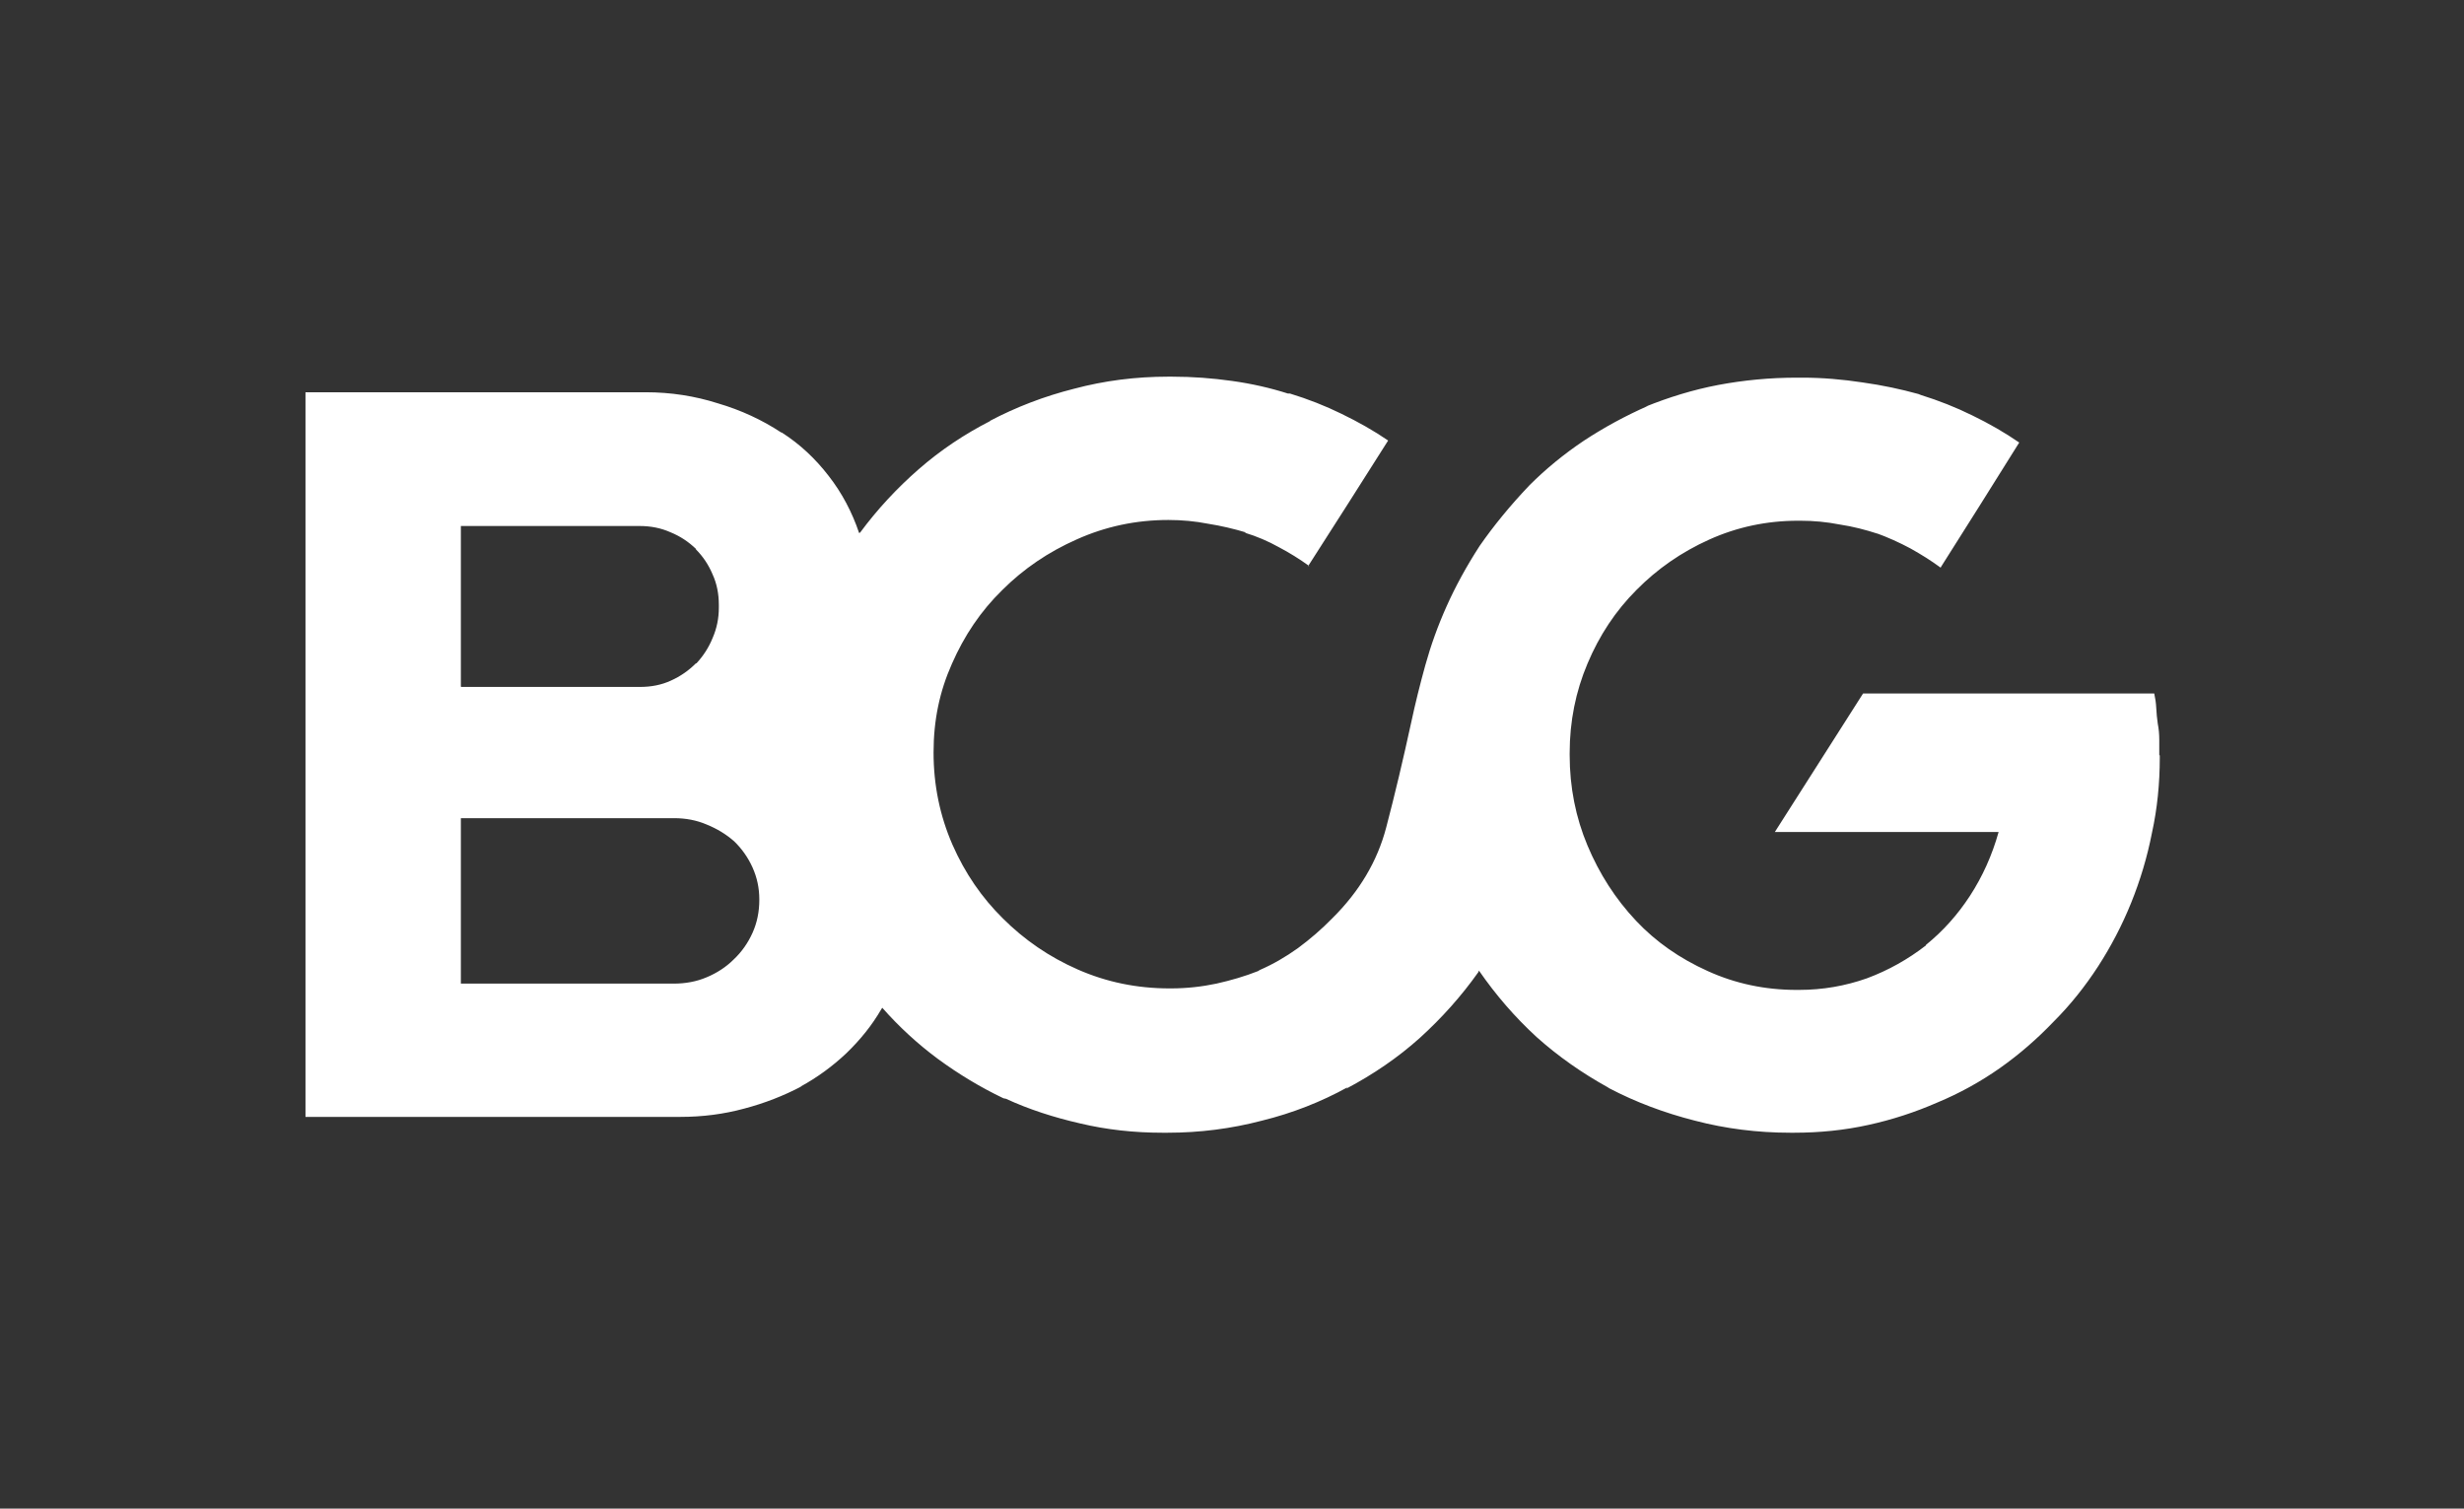 <?xml version="1.0" encoding="UTF-8"?><svg id="_Слой_1" xmlns="http://www.w3.org/2000/svg" width="98" height="60" viewBox="0 0 98 60"><rect x="0" y="0" width="98" height="60" fill="#333333" stroke="none"/><defs><style>.cls-1{fill:#fff;}</style></defs><path id="path645" class="cls-1" d="m85.88,30.02v-.6c0-.22-.02-.44-.06-.64-.03-.21-.05-.42-.06-.62-.01-.21-.04-.4-.08-.58h-11.58l-3.51,5.51h8.9c-.26.93-.64,1.77-1.14,2.54-.49.75-1.07,1.4-1.75,1.95v.02c-.71.55-1.49.99-2.35,1.31-.85.3-1.75.46-2.7.46h-.1c-1.25,0-2.43-.25-3.53-.75-1.11-.5-2.06-1.16-2.85-2-.82-.87-1.46-1.87-1.93-2.99-.47-1.12-.71-2.32-.71-3.6v-.08c0-1.26.24-2.45.71-3.56.47-1.12,1.12-2.1,1.95-2.93.82-.83,1.78-1.5,2.89-2,1.11-.5,2.29-.75,3.53-.75h.1c.53,0,1.05.05,1.56.15.53.08,1.03.21,1.52.37l-.1-.04c.5.18.96.39,1.39.62.43.24.83.49,1.21.77v-.02l1.56-2.47,1.56-2.49c-.58-.4-1.21-.76-1.87-1.08-.65-.32-1.33-.59-2.04-.81l-.1-.04c-.69-.19-1.43-.35-2.22-.46-.79-.12-1.59-.19-2.39-.19h-.23c-1.07,0-2.11.1-3.12.29-1,.19-1.97.49-2.91.87l.12-.04c-.91.4-1.77.87-2.56,1.39-.79.53-1.51,1.12-2.16,1.77-.78.82-1.43,1.62-1.98,2.41-.53.82-.96,1.61-1.31,2.39-.35.78-.63,1.56-.85,2.35-.21.76-.4,1.52-.56,2.27-.32,1.47-.65,2.87-1,4.2-.35,1.33-1.06,2.53-2.14,3.6-.42.43-.87.82-1.37,1.19-.49.35-.99.64-1.52.87l-.06.04c-.53.21-1.08.37-1.66.5-.57.12-1.17.19-1.81.19h-.06c-1.29,0-2.5-.25-3.64-.75-1.14-.5-2.13-1.18-2.99-2.04-.83-.82-1.5-1.79-2-2.93-.5-1.15-.75-2.37-.75-3.66s.24-2.43.73-3.53c.49-1.12,1.15-2.1,2-2.93.85-.85,1.84-1.52,2.97-2.02,1.14-.51,2.35-.77,3.64-.77.54,0,1.07.05,1.58.15.51.08,1.02.2,1.52.35h-.08c.5.15.96.35,1.37.58.42.22.82.47,1.21.75h-.04l1.58-2.47,1.6-2.52c-.57-.39-1.19-.74-1.85-1.06-.65-.32-1.34-.59-2.06-.81h-.08c-.69-.22-1.43-.39-2.22-.5-.78-.11-1.57-.17-2.39-.17h-.15c-1.29,0-2.54.16-3.74.48-1.19.3-2.31.73-3.37,1.29l.06-.02c-1.04.53-2,1.17-2.87,1.93-.87.76-1.65,1.6-2.33,2.52l-.04.02c-.28-.83-.68-1.59-1.21-2.27-.53-.69-1.15-1.27-1.87-1.73h-.02c-.76-.5-1.6-.89-2.52-1.16-.91-.29-1.87-.44-2.87-.44h-13.53v28.82h14.91c.89,0,1.73-.11,2.54-.33.8-.21,1.57-.51,2.29-.89l-.06.02c.68-.37,1.29-.82,1.83-1.33.55-.53,1.02-1.11,1.39-1.75l.04-.06c.67.76,1.41,1.44,2.22,2.04.82.6,1.68,1.12,2.6,1.56l.1.02c.91.42,1.9.74,2.95.98,1.05.25,2.15.37,3.28.37h.19c1.29,0,2.54-.16,3.76-.48,1.22-.3,2.36-.75,3.41-1.33l-.06.06c1.08-.57,2.06-1.24,2.93-2.02.87-.79,1.65-1.66,2.33-2.62l.02-.06c.67.97,1.43,1.85,2.29,2.64.87.78,1.82,1.44,2.83,2l.06.04c1.05.55,2.19.98,3.41,1.29,1.22.32,2.49.48,3.8.48h.15c1.01,0,2-.1,2.95-.31.96-.21,1.87-.51,2.74-.89.89-.37,1.72-.83,2.49-1.37.78-.55,1.49-1.17,2.14-1.85.67-.67,1.25-1.4,1.77-2.2.51-.79.95-1.63,1.31-2.52.36-.89.64-1.82.83-2.79.21-.96.31-1.95.31-2.99v-.08h0Zm-67.55-2.72v-6.38h7.11c.44,0,.85.08,1.23.25.37.15.71.37,1.02.67h-.02c.29.29.51.62.67,1,.17.37.25.78.25,1.21v.12c0,.42-.08.82-.25,1.21-.15.37-.37.71-.64,1h-.02c-.29.29-.62.52-1,.69-.37.17-.78.25-1.23.25h-7.11Zm0,11.79v-6.55h8.48c.46,0,.89.08,1.29.25.42.17.78.39,1.1.67.3.29.55.64.73,1.04.18.4.27.82.27,1.27v.02c0,.47-.09.91-.27,1.31-.18.4-.43.76-.75,1.06-.3.3-.67.54-1.08.71-.4.17-.84.25-1.31.25h-8.46v-.02Z"/></svg>
